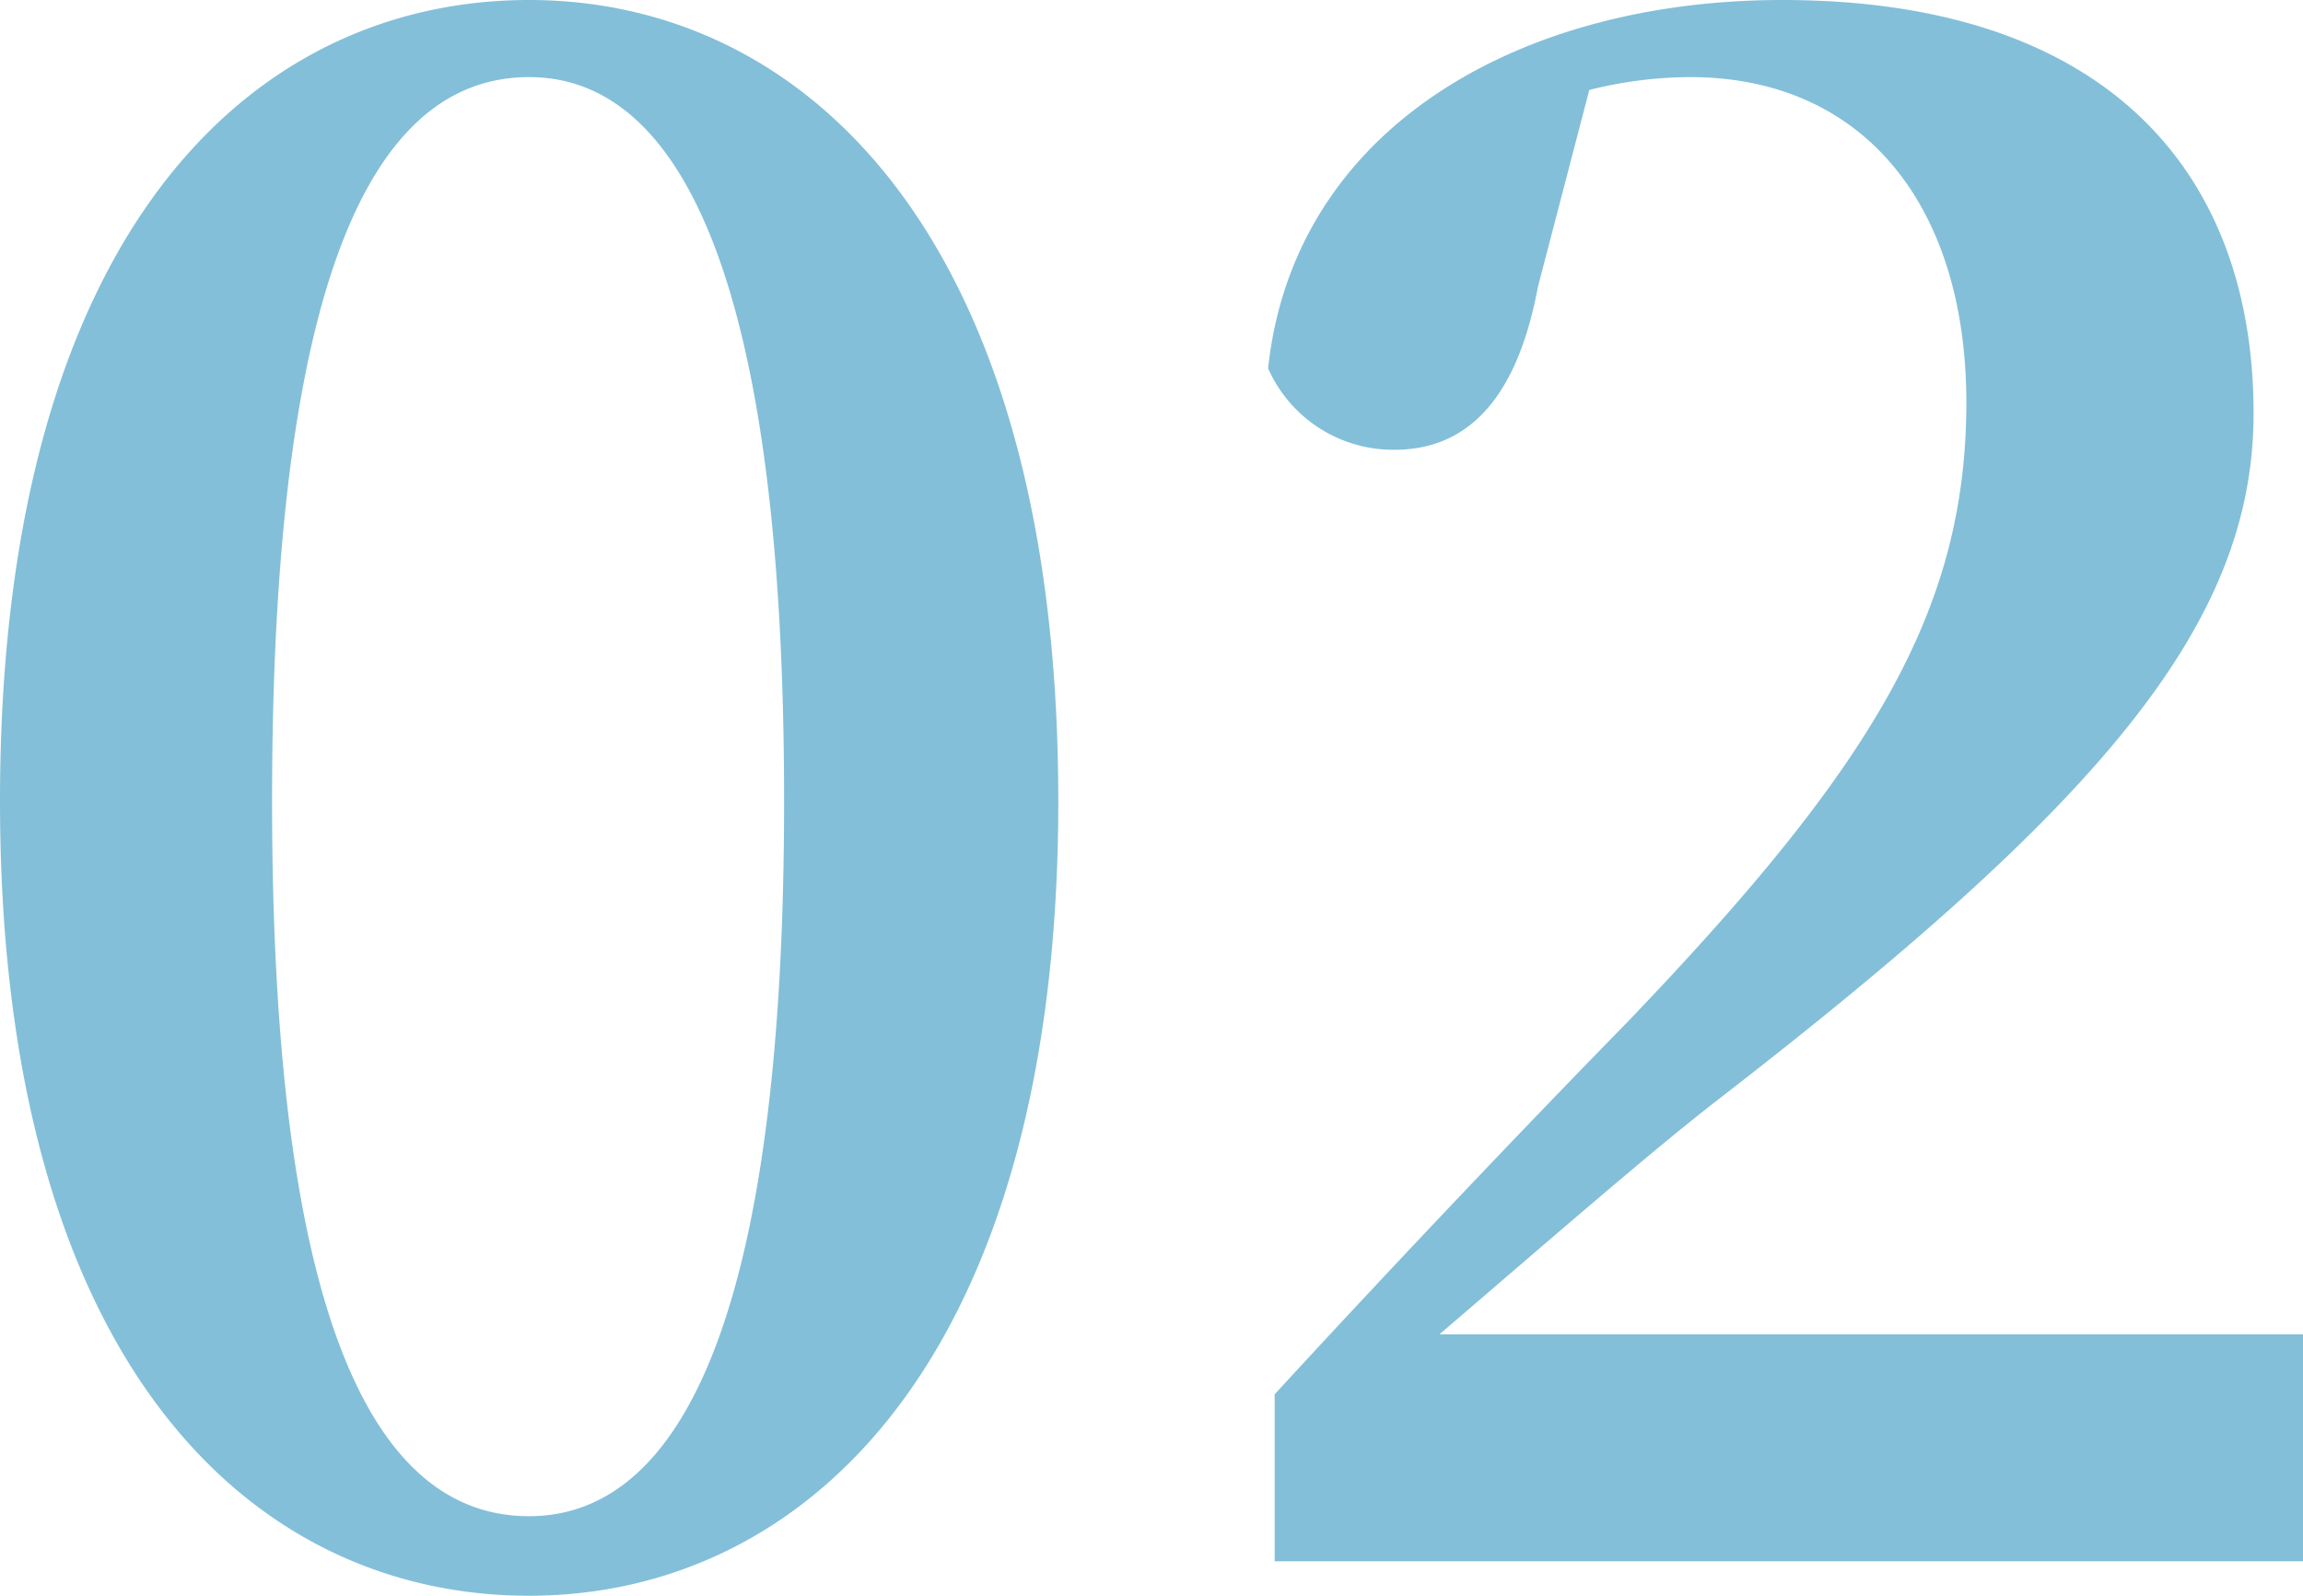 <svg xmlns="http://www.w3.org/2000/svg" width="60.2" height="41.72" viewBox="0 0 60.2 41.72">
  <path id="パス_2484" data-name="パス 2484" d="M-23.016-19.88c0-14.9,3.136-18.928,6.72-18.928,3.472,0,6.664,4.088,6.664,18.928,0,14.672-3.192,18.7-6.664,18.7C-19.88-1.176-23.016-5.208-23.016-19.88Zm6.72-20.944c-7.28,0-13.832,6.1-13.832,20.944C-30.128-5.208-23.576.9-16.3.9-9.128.9-2.464-5.208-2.464-19.88-2.464-34.72-9.128-40.824-16.3-40.824ZM7.5-5.936c2.744-2.352,5.376-4.648,7.168-6.048,10.08-7.784,14.112-12.488,14.112-18.032,0-6.328-3.864-10.808-12.32-10.808-6.888,0-12.768,3.36-13.44,9.632a3.577,3.577,0,0,0,3.3,2.128c1.624,0,3.136-.952,3.752-4.256l1.344-5.152a10.944,10.944,0,0,1,2.632-.336c4.536,0,7.224,3.36,7.224,8.512,0,5.488-2.52,9.576-8.848,16.184C9.688-11.312,6.44-7.9,3.192-4.368V0h26.88V-5.936Z" transform="translate(30.128 40.824)" fill="#83bfd9"/>
</svg>
